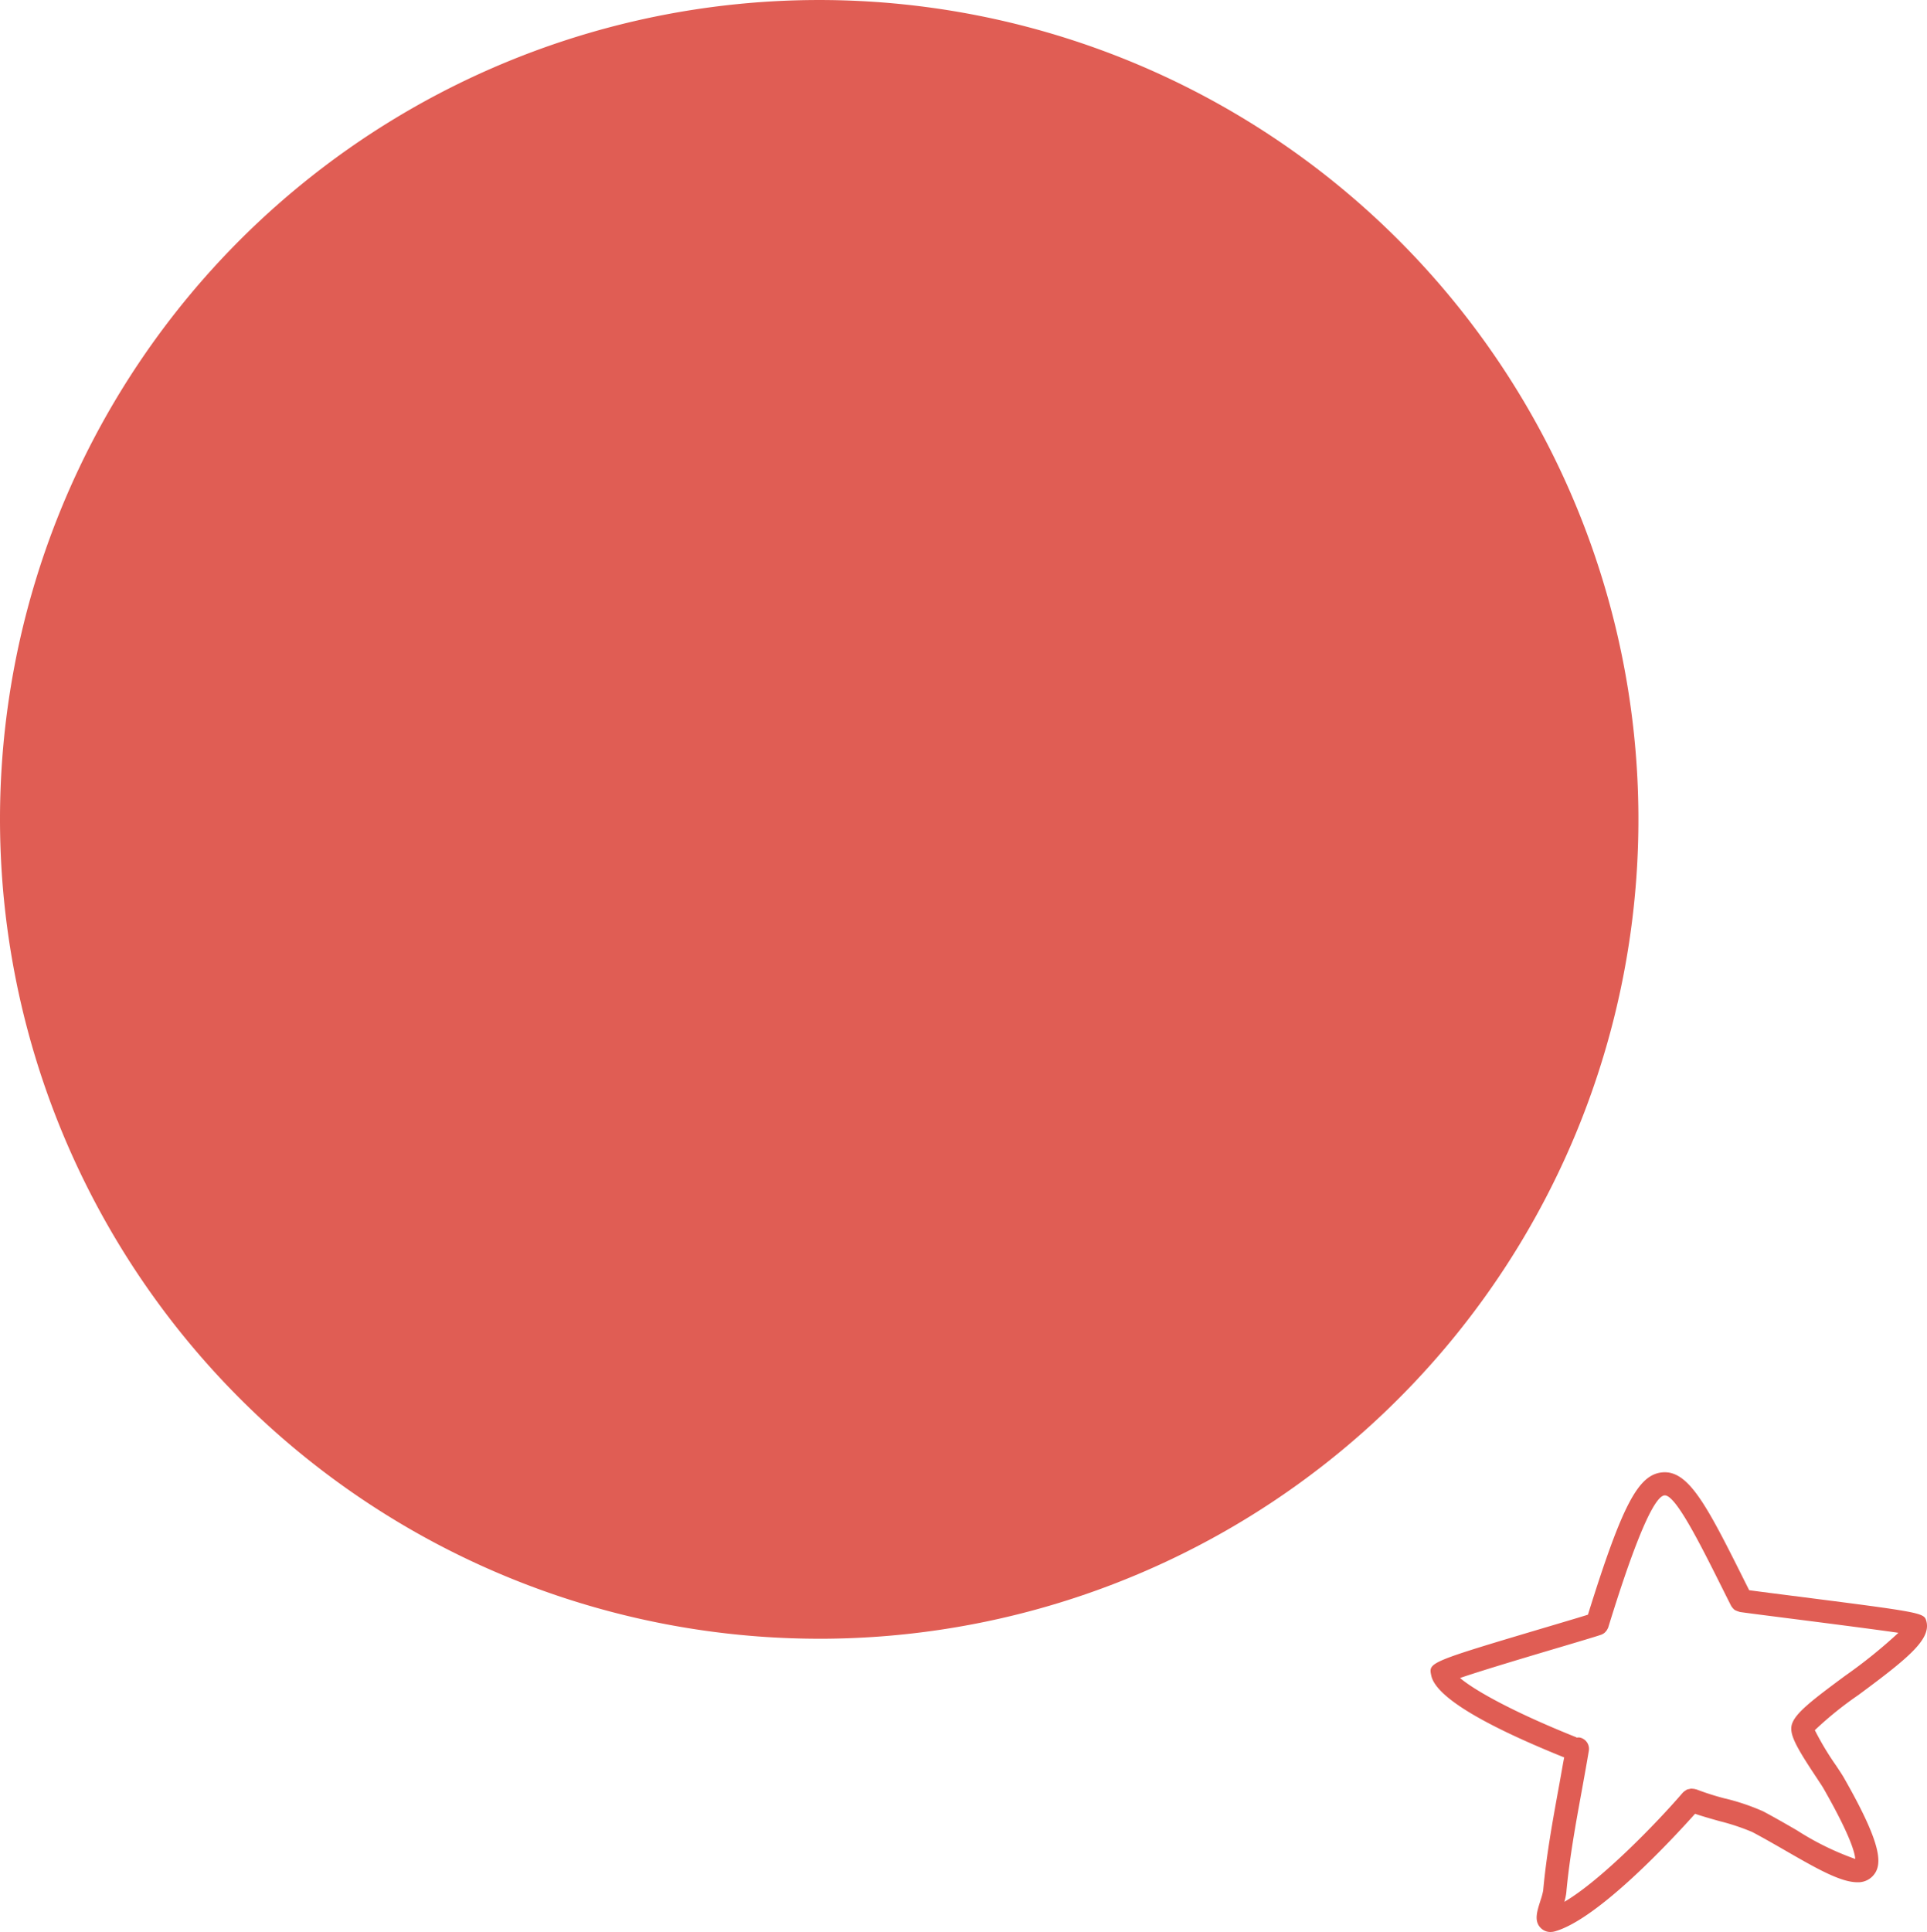 <svg xmlns="http://www.w3.org/2000/svg" width="139.908" height="140.243" viewBox="0 0 139.908 140.243">
  <g id="with-star-icon" transform="translate(-18.497 -160.085)">
    <path id="Fill_1" data-name="Fill 1" d="M59.515,118.957A59.478,59.478,0,1,0,0,59.478a59.5,59.5,0,0,0,59.515,59.478" transform="translate(18.497 160.085)" fill="#e05d54"/>
    <path id="Fill_75" data-name="Fill 75" d="M8.7,33.372a.982.982,0,0,1-.709-.3c-.486-.5-.268-1.18-.016-1.966l0-.011a4.973,4.973,0,0,0,.2-.726c.231-2.548.688-5.055,1.13-7.48.112-.608.22-1.225.325-1.823L9.7,20.7C3.594,18.238.345,16.233.047,14.744c-.2-.952-.2-.952,8.847-3.642l.211-.063c.972-.289,1.812-.539,2.321-.7C13.912,2.373,15.077.151,16.846.007,16.9,0,16.954,0,17.007,0c1.847,0,3.208,2.723,5.917,8.147l.209.416,1.52.2h.007l1.279.164c9.893,1.263,9.893,1.263,10.063,1.9.323,1.293-1.249,2.615-4.914,5.324l-.018.014A25.831,25.831,0,0,0,27.9,18.722a20.891,20.891,0,0,0,1.538,2.563c.241.363.449.677.545.844,2.82,4.931,2.889,6.417,2.087,7.217a1.456,1.456,0,0,1-1.084.416c-1.23,0-3.013-1.027-5.271-2.327l-.034-.02c-.771-.444-1.568-.9-2.326-1.3a16.174,16.174,0,0,0-2.393-.794l-.032-.009c-.624-.176-1.226-.348-1.728-.52-1.584,1.773-7,7.631-10.167,8.532A1.24,1.24,0,0,1,8.7,33.372Zm2.041-14.121a.391.391,0,0,1,.059,0,.84.84,0,0,1,.691.967c-.139.832-.291,1.675-.439,2.491l-.086.476c-.415,2.273-.886,4.85-1.111,7.33a3.823,3.823,0,0,1-.142.668c2.621-1.528,6.67-5.678,8.606-7.934a.07.07,0,0,1,.019-.015.066.066,0,0,0,.016-.013.689.689,0,0,1,.127-.1l.014-.009.033-.022a.632.632,0,0,1,.092-.057A.687.687,0,0,1,18.757,23l.026-.006.033-.008a.548.548,0,0,1,.118-.019h.012a.723.723,0,0,1,.116.013l.03,0,.009,0a.756.756,0,0,1,.155.036l.02,0a.1.1,0,0,1,.026.006,19.137,19.137,0,0,0,2.033.649l.052.015.016,0a16.146,16.146,0,0,1,2.739.926c.812.43,1.662.92,2.411,1.353l.04.023a20.378,20.378,0,0,0,4.239,2.082c-.027-.453-.362-1.722-2.307-5.125-.065-.116-.191-.305-.35-.545l-.13-.2c-1.556-2.337-2.035-3.233-1.8-3.937.271-.809,1.506-1.752,3.849-3.485a36.709,36.709,0,0,0,3.874-3.124c-1.954-.284-6.357-.844-8.237-1.084-1.949-.248-3.021-.388-3.276-.427a.115.115,0,0,1-.037-.014.147.147,0,0,0-.03-.012.719.719,0,0,1-.157-.055A1.008,1.008,0,0,1,22.088,10a.629.629,0,0,1-.111-.1.746.746,0,0,1-.108-.136.2.2,0,0,0-.018-.022.129.129,0,0,1-.023-.031L21.42,8.9l-.11-.221c-1.717-3.44-3.492-7-4.3-7h-.024c-1.143.1-3.354,7.224-4.081,9.567l0,.011a.137.137,0,0,1-.018.038.176.176,0,0,0-.015.028.588.588,0,0,1-.051.1.715.715,0,0,1-.117.157.872.872,0,0,1-.069.071.844.844,0,0,1-.23.134l-.013.008-.013.008-.014,0c-.394.134-1.535.474-2.985.905-1.809.537-5.573,1.653-7.239,2.228.965.832,3.683,2.4,8.416,4.294a.113.113,0,0,1,.029.018l.017.012.044,0A.95.95,0,0,1,10.744,19.251Z" transform="translate(122.362 266.956)" fill="#e05d54"/>
  </g>
</svg>
